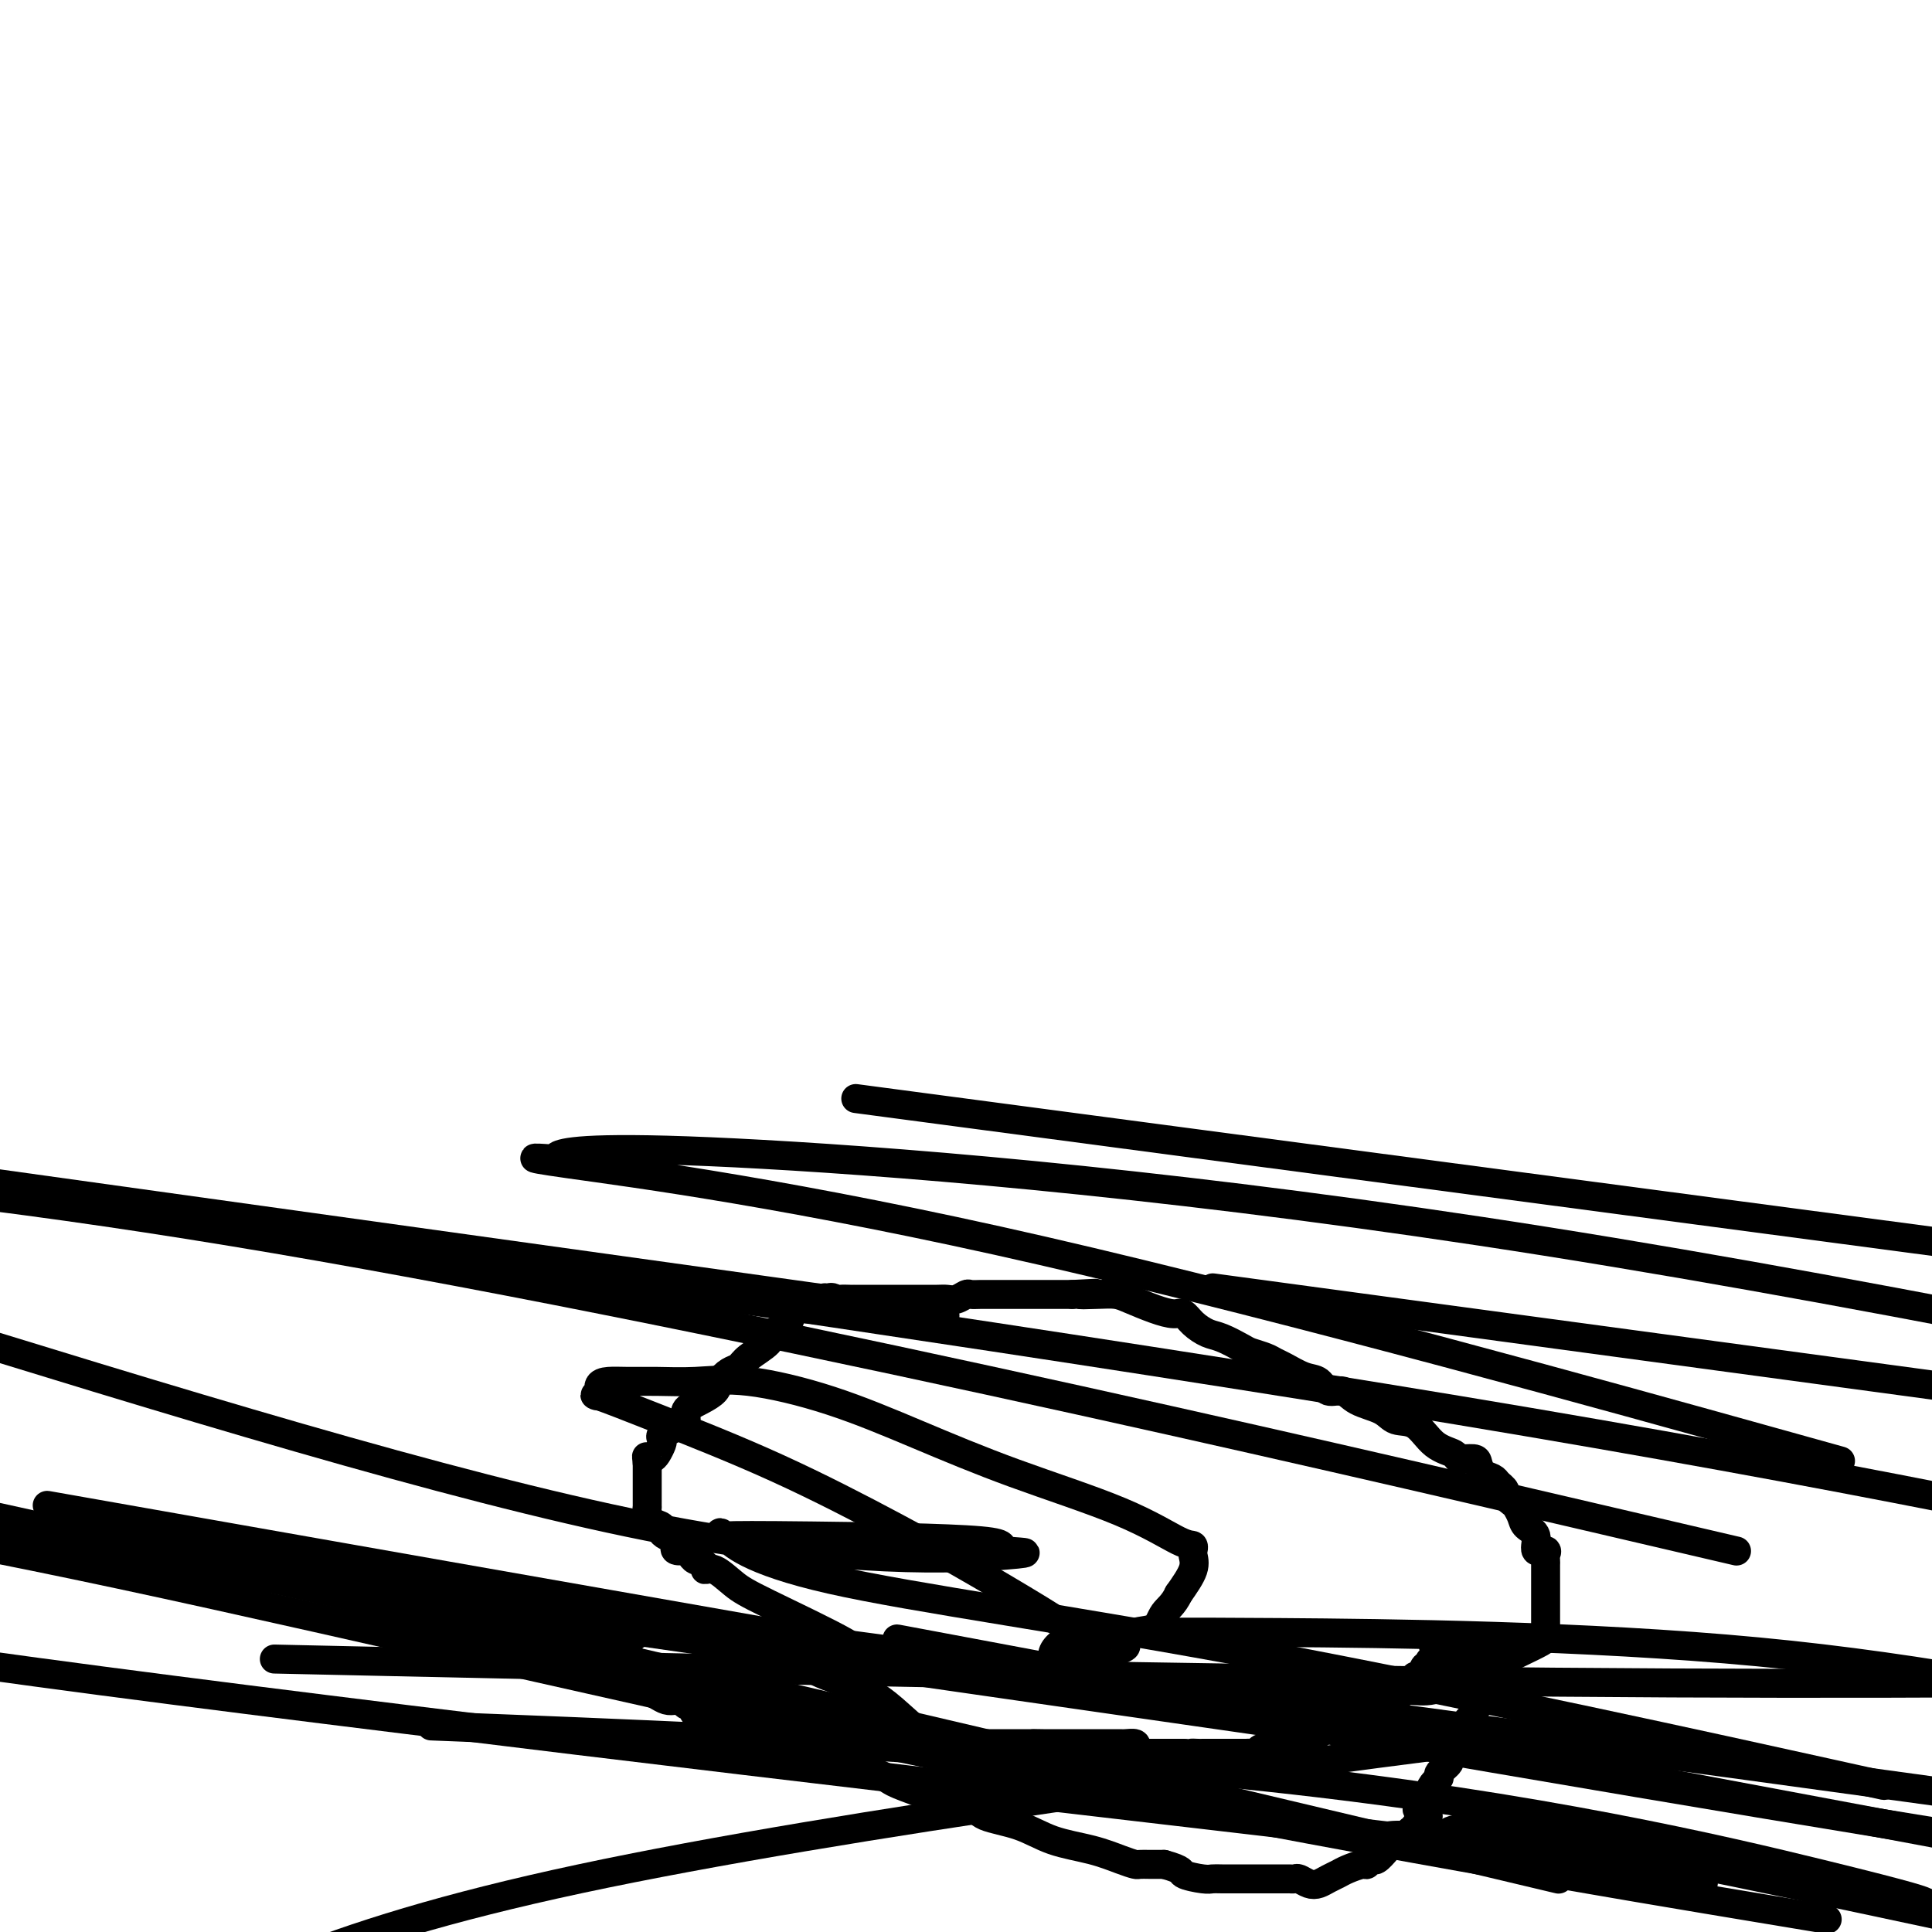 <svg viewBox='0 0 400 400' version='1.1' xmlns='http://www.w3.org/2000/svg' xmlns:xlink='http://www.w3.org/1999/xlink'><g fill='none' stroke='#000000' stroke-width='6' stroke-linecap='round' stroke-linejoin='round'><path d='M192,372c-0.337,-0.243 -0.673,-0.485 -2,-1c-1.327,-0.515 -3.643,-1.302 -5,-2c-1.357,-0.698 -1.755,-1.308 -4,-2c-2.245,-0.692 -6.338,-1.464 -8,-2c-1.662,-0.536 -0.894,-0.834 -2,-1c-1.106,-0.166 -4.086,-0.201 -6,0c-1.914,0.201 -2.761,0.639 -4,0c-1.239,-0.639 -2.871,-2.353 -4,-3c-1.129,-0.647 -1.756,-0.225 -2,0c-0.244,0.225 -0.104,0.254 0,0c0.104,-0.254 0.172,-0.790 0,-1c-0.172,-0.210 -0.585,-0.095 -1,0c-0.415,0.095 -0.833,0.170 -1,0c-0.167,-0.170 -0.084,-0.585 0,-1'/><path d='M153,359c-6.208,-2.173 -2.228,-1.104 -1,-1c1.228,0.104 -0.297,-0.756 -1,-1c-0.703,-0.244 -0.585,0.127 -1,0c-0.415,-0.127 -1.363,-0.753 -2,-1c-0.637,-0.247 -0.962,-0.117 -1,0c-0.038,0.117 0.212,0.220 0,0c-0.212,-0.220 -0.884,-0.762 -1,-1c-0.116,-0.238 0.324,-0.173 0,0c-0.324,0.173 -1.413,0.452 -2,0c-0.587,-0.452 -0.671,-1.637 -1,-2c-0.329,-0.363 -0.903,0.096 -1,0c-0.097,-0.096 0.283,-0.747 0,-1c-0.283,-0.253 -1.231,-0.109 -2,0c-0.769,0.109 -1.361,0.183 -2,0c-0.639,-0.183 -1.325,-0.624 -2,-1c-0.675,-0.376 -1.337,-0.688 -2,-1'/><path d='M134,350c-3.061,-1.576 -1.212,-1.018 -1,-1c0.212,0.018 -1.211,-0.506 -2,-1c-0.789,-0.494 -0.943,-0.960 -1,-1c-0.057,-0.040 -0.015,0.344 0,0c0.015,-0.344 0.004,-1.416 0,-2c-0.004,-0.584 -0.001,-0.680 0,-1c0.001,-0.320 -0.001,-0.864 0,-1c0.001,-0.136 0.003,0.136 0,0c-0.003,-0.136 -0.012,-0.681 0,-1c0.012,-0.319 0.045,-0.411 0,-1c-0.045,-0.589 -0.170,-1.674 0,-2c0.170,-0.326 0.633,0.109 1,0c0.367,-0.109 0.637,-0.760 1,-1c0.363,-0.240 0.818,-0.069 1,0c0.182,0.069 0.091,0.034 0,0'/><path d='M133,338c0.875,-1.248 1.563,-0.868 2,-1c0.437,-0.132 0.623,-0.778 1,-1c0.377,-0.222 0.943,-0.022 1,0c0.057,0.022 -0.397,-0.135 0,0c0.397,0.135 1.643,0.561 3,1c1.357,0.439 2.823,0.891 4,1c1.177,0.109 2.065,-0.126 3,0c0.935,0.126 1.916,0.612 3,1c1.084,0.388 2.270,0.677 3,1c0.730,0.323 1.004,0.679 2,1c0.996,0.321 2.715,0.608 4,1c1.285,0.392 2.136,0.888 3,1c0.864,0.112 1.742,-0.160 2,0c0.258,0.160 -0.102,0.753 0,1c0.102,0.247 0.667,0.149 1,0c0.333,-0.149 0.436,-0.348 1,0c0.564,0.348 1.590,1.242 3,2c1.410,0.758 3.205,1.379 5,2'/><path d='M174,348c5.626,2.142 6.190,2.497 7,3c0.810,0.503 1.866,1.153 4,3c2.134,1.847 5.345,4.891 7,6c1.655,1.109 1.753,0.283 2,0c0.247,-0.283 0.643,-0.023 1,0c0.357,0.023 0.674,-0.190 1,0c0.326,0.190 0.662,0.783 1,1c0.338,0.217 0.680,0.058 1,0c0.320,-0.058 0.620,-0.016 1,0c0.380,0.016 0.842,0.004 1,0c0.158,-0.004 0.013,-0.001 0,0c-0.013,0.001 0.107,0.000 1,0c0.893,-0.000 2.557,-0.000 3,0c0.443,0.000 -0.337,0.000 0,0c0.337,-0.000 1.792,-0.000 3,0c1.208,0.000 2.169,0.000 3,0c0.831,-0.000 1.531,-0.000 2,0c0.469,0.000 0.705,0.000 1,0c0.295,-0.000 0.647,-0.000 1,0'/><path d='M214,361c3.633,0.155 1.716,0.041 1,0c-0.716,-0.041 -0.230,-0.011 1,0c1.230,0.011 3.206,0.003 4,0c0.794,-0.003 0.408,-0.001 1,0c0.592,0.001 2.162,0.000 3,0c0.838,-0.000 0.944,0.000 2,0c1.056,-0.000 3.061,-0.001 4,0c0.939,0.001 0.812,0.003 1,0c0.188,-0.003 0.691,-0.011 1,0c0.309,0.011 0.425,0.041 1,0c0.575,-0.041 1.611,-0.155 2,0c0.389,0.155 0.131,0.577 0,1c-0.131,0.423 -0.136,0.845 0,1c0.136,0.155 0.413,0.041 1,0c0.587,-0.041 1.484,-0.011 2,0c0.516,0.011 0.653,0.003 1,0c0.347,-0.003 0.905,-0.001 1,0c0.095,0.001 -0.274,0.000 0,0c0.274,-0.000 1.189,-0.000 2,0c0.811,0.000 1.517,0.000 2,0c0.483,-0.000 0.741,-0.000 1,0'/><path d='M245,363c5.200,0.309 2.702,0.083 2,0c-0.702,-0.083 0.394,-0.022 1,0c0.606,0.022 0.722,0.006 1,0c0.278,-0.006 0.719,-0.002 1,0c0.281,0.002 0.403,0.000 1,0c0.597,-0.000 1.669,-0.000 2,0c0.331,0.000 -0.080,0.000 0,0c0.080,-0.000 0.651,-0.000 1,0c0.349,0.000 0.475,0.001 1,0c0.525,-0.001 1.450,-0.004 2,0c0.550,0.004 0.726,0.015 1,0c0.274,-0.015 0.646,-0.057 1,0c0.354,0.057 0.690,0.212 1,0c0.310,-0.212 0.593,-0.793 1,-1c0.407,-0.207 0.937,-0.040 1,0c0.063,0.040 -0.342,-0.046 0,0c0.342,0.046 1.430,0.224 2,0c0.570,-0.224 0.621,-0.849 1,-1c0.379,-0.151 1.085,0.170 1,0c-0.085,-0.170 -0.963,-0.833 0,-1c0.963,-0.167 3.765,0.163 5,0c1.235,-0.163 0.903,-0.818 1,-1c0.097,-0.182 0.622,0.109 1,0c0.378,-0.109 0.610,-0.618 1,-1c0.390,-0.382 0.940,-0.639 1,-1c0.060,-0.361 -0.368,-0.828 0,-1c0.368,-0.172 1.534,-0.049 2,0c0.466,0.049 0.233,0.025 0,0'/><path d='M277,356c2.809,-1.080 1.330,-0.279 1,0c-0.330,0.279 0.488,0.037 1,0c0.512,-0.037 0.717,0.131 1,0c0.283,-0.131 0.643,-0.560 1,-1c0.357,-0.440 0.712,-0.893 1,-1c0.288,-0.107 0.510,0.130 1,0c0.490,-0.130 1.249,-0.626 2,-1c0.751,-0.374 1.493,-0.626 2,-1c0.507,-0.374 0.780,-0.870 1,-1c0.220,-0.130 0.389,0.106 1,0c0.611,-0.106 1.666,-0.555 2,-1c0.334,-0.445 -0.051,-0.888 0,-1c0.051,-0.112 0.538,0.106 1,0c0.462,-0.106 0.898,-0.535 1,-1c0.102,-0.465 -0.130,-0.965 0,-1c0.130,-0.035 0.623,0.397 1,0c0.377,-0.397 0.637,-1.622 1,-2c0.363,-0.378 0.828,0.090 1,0c0.172,-0.090 0.049,-0.740 0,-1c-0.049,-0.260 -0.025,-0.130 0,0'/><path d='M190,369c0.364,-0.098 0.728,-0.196 1,0c0.272,0.196 0.453,0.686 1,1c0.547,0.314 1.460,0.453 2,1c0.540,0.547 0.707,1.501 2,2c1.293,0.499 3.713,0.542 5,1c1.287,0.458 1.443,1.331 3,2c1.557,0.669 4.515,1.136 7,2c2.485,0.864 4.496,2.126 7,3c2.504,0.874 5.500,1.358 8,2c2.500,0.642 4.505,1.440 6,2c1.495,0.560 2.481,0.882 3,1c0.519,0.118 0.572,0.032 1,0c0.428,-0.032 1.231,-0.009 2,0c0.769,0.009 1.506,0.002 2,0c0.494,-0.002 0.747,-0.001 1,0'/><path d='M241,386c4.248,1.166 3.370,1.580 4,2c0.630,0.420 2.770,0.845 4,1c1.230,0.155 1.549,0.042 2,0c0.451,-0.042 1.032,-0.011 2,0c0.968,0.011 2.323,0.003 3,0c0.677,-0.003 0.675,-0.001 1,0c0.325,0.001 0.976,0.000 2,0c1.024,-0.000 2.421,0.000 3,0c0.579,-0.000 0.339,-0.001 1,0c0.661,0.001 2.221,0.004 3,0c0.779,-0.004 0.775,-0.014 1,0c0.225,0.014 0.679,0.053 1,0c0.321,-0.053 0.509,-0.199 1,0c0.491,0.199 1.285,0.744 2,1c0.715,0.256 1.351,0.222 2,0c0.649,-0.222 1.312,-0.633 2,-1c0.688,-0.367 1.403,-0.691 2,-1c0.597,-0.309 1.076,-0.603 2,-1c0.924,-0.397 2.293,-0.898 3,-1c0.707,-0.102 0.753,0.193 1,0c0.247,-0.193 0.695,-0.874 1,-1c0.305,-0.126 0.467,0.304 1,0c0.533,-0.304 1.438,-1.343 2,-2c0.562,-0.657 0.782,-0.931 1,-1c0.218,-0.069 0.436,0.069 1,0c0.564,-0.069 1.474,-0.344 2,-1c0.526,-0.656 0.667,-1.691 1,-2c0.333,-0.309 0.859,0.109 1,0c0.141,-0.109 -0.103,-0.745 0,-1c0.103,-0.255 0.551,-0.127 1,0'/><path d='M294,378c3.282,-2.485 0.987,-2.697 0,-3c-0.987,-0.303 -0.667,-0.697 0,-1c0.667,-0.303 1.679,-0.514 2,-1c0.321,-0.486 -0.049,-1.247 0,-2c0.049,-0.753 0.519,-1.497 1,-2c0.481,-0.503 0.974,-0.765 1,-1c0.026,-0.235 -0.413,-0.443 0,-1c0.413,-0.557 1.680,-1.463 2,-2c0.320,-0.537 -0.306,-0.703 0,-1c0.306,-0.297 1.545,-0.723 2,-1c0.455,-0.277 0.124,-0.403 0,-1c-0.124,-0.597 -0.043,-1.665 0,-2c0.043,-0.335 0.049,0.064 0,0c-0.049,-0.064 -0.153,-0.591 0,-1c0.153,-0.409 0.562,-0.700 1,-1c0.438,-0.300 0.906,-0.609 1,-1c0.094,-0.391 -0.185,-0.864 0,-1c0.185,-0.136 0.834,0.065 1,0c0.166,-0.065 -0.152,-0.395 0,-1c0.152,-0.605 0.773,-1.486 1,-2c0.227,-0.514 0.061,-0.662 0,-1c-0.061,-0.338 -0.016,-0.865 0,-1c0.016,-0.135 0.004,0.122 0,0c-0.004,-0.122 -0.001,-0.624 0,-1c0.001,-0.376 0.000,-0.626 0,-1c-0.000,-0.374 -0.000,-0.874 0,-1c0.000,-0.126 0.000,0.120 0,0c-0.000,-0.120 -0.000,-0.606 0,-1c0.000,-0.394 0.000,-0.697 0,-1'/><path d='M306,346c1.610,-4.902 -0.365,-1.159 -1,0c-0.635,1.159 0.071,-0.268 0,-1c-0.071,-0.732 -0.920,-0.771 -2,-1c-1.080,-0.229 -2.393,-0.649 -3,-1c-0.607,-0.351 -0.510,-0.633 -1,-1c-0.490,-0.367 -1.569,-0.819 -2,-1c-0.431,-0.181 -0.216,-0.090 0,0'/><path d='M183,345c0.448,-0.342 0.897,-0.685 0,-1c-0.897,-0.315 -3.139,-0.604 -4,-1c-0.861,-0.396 -0.340,-0.900 -4,-3c-3.660,-2.100 -11.501,-5.795 -16,-8c-4.499,-2.205 -5.657,-2.920 -7,-4c-1.343,-1.080 -2.870,-2.527 -4,-3c-1.130,-0.473 -1.862,0.027 -2,0c-0.138,-0.027 0.319,-0.582 0,-1c-0.319,-0.418 -1.413,-0.700 -2,-1c-0.587,-0.300 -0.665,-0.619 -1,-1c-0.335,-0.381 -0.925,-0.823 -1,-1c-0.075,-0.177 0.366,-0.089 0,0c-0.366,0.089 -1.538,0.179 -2,0c-0.462,-0.179 -0.213,-0.625 0,-1c0.213,-0.375 0.390,-0.677 0,-1c-0.390,-0.323 -1.348,-0.667 -2,-1c-0.652,-0.333 -0.998,-0.653 -1,-1c-0.002,-0.347 0.339,-0.719 0,-1c-0.339,-0.281 -1.359,-0.471 -2,-1c-0.641,-0.529 -0.904,-1.398 -1,-2c-0.096,-0.602 -0.026,-0.939 0,-1c0.026,-0.061 0.007,0.152 0,0c-0.007,-0.152 -0.002,-0.671 0,-1c0.002,-0.329 0.000,-0.469 0,-1c-0.000,-0.531 -0.000,-1.452 0,-2c0.000,-0.548 0.000,-0.724 0,-1c-0.000,-0.276 -0.000,-0.651 0,-1c0.000,-0.349 0.000,-0.671 0,-1c-0.000,-0.329 -0.000,-0.665 0,-1c0.000,-0.335 0.000,-0.667 0,-1'/><path d='M134,303c-0.203,-2.091 -0.212,-1.320 0,-1c0.212,0.320 0.643,0.188 1,0c0.357,-0.188 0.639,-0.431 1,-1c0.361,-0.569 0.802,-1.462 1,-2c0.198,-0.538 0.152,-0.721 0,-1c-0.152,-0.279 -0.411,-0.655 0,-1c0.411,-0.345 1.492,-0.659 2,-1c0.508,-0.341 0.444,-0.710 1,-1c0.556,-0.290 1.731,-0.500 2,-1c0.269,-0.500 -0.367,-1.290 0,-2c0.367,-0.710 1.737,-1.342 3,-2c1.263,-0.658 2.419,-1.344 3,-2c0.581,-0.656 0.587,-1.282 1,-2c0.413,-0.718 1.232,-1.529 2,-2c0.768,-0.471 1.485,-0.601 2,-1c0.515,-0.399 0.830,-1.066 2,-2c1.170,-0.934 3.196,-2.135 4,-3c0.804,-0.865 0.386,-1.395 1,-2c0.614,-0.605 2.258,-1.287 3,-2c0.742,-0.713 0.580,-1.459 1,-2c0.420,-0.541 1.421,-0.876 2,-1c0.579,-0.124 0.737,-0.035 1,0c0.263,0.035 0.632,0.018 1,0'/><path d='M168,271c5.395,-4.829 1.883,-0.902 1,0c-0.883,0.902 0.864,-1.223 2,-2c1.136,-0.777 1.662,-0.208 2,0c0.338,0.208 0.490,0.056 1,0c0.510,-0.056 1.378,-0.015 2,0c0.622,0.015 0.997,0.004 1,0c0.003,-0.004 -0.365,-0.001 0,0c0.365,0.001 1.465,0.000 2,0c0.535,-0.000 0.505,-0.000 1,0c0.495,0.000 1.515,0.000 2,0c0.485,-0.000 0.433,-0.000 1,0c0.567,0.000 1.751,0.001 3,0c1.249,-0.001 2.562,-0.004 4,0c1.438,0.004 3.000,0.015 4,0c1.000,-0.015 1.437,-0.057 2,0c0.563,0.057 1.253,0.211 2,0c0.747,-0.211 1.552,-0.789 2,-1c0.448,-0.211 0.539,-0.057 1,0c0.461,0.057 1.293,0.015 2,0c0.707,-0.015 1.287,-0.004 2,0c0.713,0.004 1.557,0.001 2,0c0.443,-0.001 0.486,-0.000 1,0c0.514,0.000 1.500,0.000 2,0c0.500,-0.000 0.514,-0.000 1,0c0.486,0.000 1.446,0.000 2,0c0.554,-0.000 0.704,-0.000 1,0c0.296,0.000 0.739,0.000 1,0c0.261,-0.000 0.339,-0.000 1,0c0.661,0.000 1.903,0.000 3,0c1.097,-0.000 2.048,-0.000 3,0'/><path d='M222,268c8.681,-0.466 3.385,-0.133 2,0c-1.385,0.133 1.141,0.064 3,0c1.859,-0.064 3.050,-0.124 4,0c0.950,0.124 1.657,0.431 3,1c1.343,0.569 3.322,1.399 5,2c1.678,0.601 3.056,0.972 4,1c0.944,0.028 1.454,-0.287 2,0c0.546,0.287 1.128,1.176 2,2c0.872,0.824 2.033,1.583 3,2c0.967,0.417 1.740,0.493 3,1c1.260,0.507 3.007,1.444 4,2c0.993,0.556 1.231,0.730 2,1c0.769,0.270 2.069,0.634 3,1c0.931,0.366 1.494,0.733 2,1c0.506,0.267 0.954,0.434 2,1c1.046,0.566 2.690,1.531 4,2c1.310,0.469 2.287,0.443 3,1c0.713,0.557 1.162,1.698 2,2c0.838,0.302 2.065,-0.234 3,0c0.935,0.234 1.578,1.239 3,2c1.422,0.761 3.621,1.278 5,2c1.379,0.722 1.936,1.647 3,2c1.064,0.353 2.635,0.132 4,1c1.365,0.868 2.523,2.823 4,4c1.477,1.177 3.273,1.576 4,2c0.727,0.424 0.383,0.873 1,1c0.617,0.127 2.193,-0.068 3,0c0.807,0.068 0.845,0.400 1,1c0.155,0.600 0.426,1.469 1,2c0.574,0.531 1.450,0.723 2,1c0.550,0.277 0.775,0.638 1,1'/><path d='M310,307c2.747,2.198 1.116,1.691 1,2c-0.116,0.309 1.283,1.432 2,2c0.717,0.568 0.750,0.580 1,1c0.250,0.420 0.715,1.246 1,2c0.285,0.754 0.388,1.434 1,2c0.612,0.566 1.733,1.016 2,2c0.267,0.984 -0.321,2.501 0,3c0.321,0.499 1.550,-0.021 2,0c0.450,0.021 0.121,0.584 0,1c-0.121,0.416 -0.032,0.684 0,1c0.032,0.316 0.009,0.679 0,1c-0.009,0.321 -0.002,0.601 0,1c0.002,0.399 0.001,0.919 0,2c-0.001,1.081 -0.000,2.723 0,4c0.000,1.277 0.000,2.188 0,3c-0.000,0.812 -0.000,1.526 0,2c0.000,0.474 0.001,0.708 0,1c-0.001,0.292 -0.002,0.641 0,1c0.002,0.359 0.007,0.727 0,1c-0.007,0.273 -0.026,0.450 -1,1c-0.974,0.550 -2.903,1.472 -4,2c-1.097,0.528 -1.362,0.661 -2,1c-0.638,0.339 -1.648,0.883 -2,1c-0.352,0.117 -0.045,-0.193 0,0c0.045,0.193 -0.173,0.889 -1,1c-0.827,0.111 -2.263,-0.362 -3,0c-0.737,0.362 -0.775,1.559 -1,2c-0.225,0.441 -0.636,0.126 -1,0c-0.364,-0.126 -0.682,-0.063 -1,0'/><path d='M304,347c-2.722,1.520 -1.529,0.320 -1,0c0.529,-0.320 0.392,0.239 -1,1c-1.392,0.761 -4.038,1.724 -6,2c-1.962,0.276 -3.240,-0.136 -5,0c-1.760,0.136 -4.002,0.820 -6,1c-1.998,0.180 -3.751,-0.144 -5,0c-1.249,0.144 -1.995,0.757 -4,1c-2.005,0.243 -5.269,0.117 -7,0c-1.731,-0.117 -1.927,-0.224 -2,0c-0.073,0.224 -0.021,0.778 0,1c0.021,0.222 0.010,0.111 0,0'/><path d='M223,337c-0.855,0.014 -1.709,0.027 -2,0c-0.291,-0.027 -0.017,-0.095 -3,-2c-2.983,-1.905 -9.222,-5.647 -15,-9c-5.778,-3.353 -11.096,-6.319 -18,-10c-6.904,-3.681 -15.396,-8.079 -24,-12c-8.604,-3.921 -17.320,-7.366 -24,-10c-6.680,-2.634 -11.324,-4.457 -13,-5c-1.676,-0.543 -0.384,0.194 0,0c0.384,-0.194 -0.141,-1.319 0,-2c0.141,-0.681 0.948,-0.917 2,-1c1.052,-0.083 2.349,-0.013 4,0c1.651,0.013 3.657,-0.033 6,0c2.343,0.033 5.023,0.144 8,0c2.977,-0.144 6.252,-0.544 11,0c4.748,0.544 10.970,2.031 17,4c6.030,1.969 11.868,4.422 18,7c6.132,2.578 12.557,5.283 20,8c7.443,2.717 15.903,5.445 22,8c6.097,2.555 9.829,4.935 12,6c2.171,1.065 2.780,0.815 3,1c0.220,0.185 0.051,0.807 0,1c-0.051,0.193 0.017,-0.041 0,0c-0.017,0.041 -0.120,0.357 0,1c0.120,0.643 0.463,1.612 0,3c-0.463,1.388 -1.731,3.194 -3,5'/><path d='M244,330c-1.078,2.279 -2.273,2.978 -3,4c-0.727,1.022 -0.986,2.368 -2,3c-1.014,0.632 -2.785,0.551 -4,1c-1.215,0.449 -1.875,1.427 -2,2c-0.125,0.573 0.285,0.741 0,1c-0.285,0.259 -1.266,0.609 -2,1c-0.734,0.391 -1.222,0.823 -2,1c-0.778,0.177 -1.847,0.100 -3,0c-1.153,-0.100 -2.392,-0.224 -4,0c-1.608,0.224 -3.587,0.795 -4,0c-0.413,-0.795 0.740,-2.956 4,-4c3.260,-1.044 8.626,-0.971 13,-1c4.374,-0.029 7.754,-0.162 30,0c22.246,0.162 63.356,0.618 99,4c35.644,3.382 65.822,9.691 96,16'/><path d='M378,367c10.440,2.306 20.879,4.611 0,0c-20.879,-4.611 -73.078,-16.139 -115,-24c-41.922,-7.861 -73.568,-12.054 -91,-16c-17.432,-3.946 -20.651,-7.644 -22,-9c-1.349,-1.356 -0.829,-0.370 -1,0c-0.171,0.370 -1.033,0.125 1,0c2.033,-0.125 6.962,-0.128 18,0c11.038,0.128 28.187,0.388 35,1c6.813,0.612 3.290,1.576 5,2c1.710,0.424 8.653,0.306 0,1c-8.653,0.694 -32.901,2.198 -74,-6c-41.099,-8.198 -99.050,-26.099 -157,-44'/><path d='M204,231c-23.250,-3.083 -46.500,-6.167 0,0c46.500,6.167 162.750,21.583 279,37'/><path d='M157,267c33.500,4.667 67.000,9.333 0,0c-67.000,-9.333 -234.500,-32.667 -402,-56'/><path d='M276,270c-21.583,-2.917 -43.167,-5.833 0,0c43.167,5.833 151.083,20.417 259,35'/><path d='M329,314c26.467,6.178 52.933,12.356 0,0c-52.933,-12.356 -185.267,-43.244 -281,-59c-95.733,-15.756 -154.867,-16.378 -214,-17'/><path d='M71,257c-21.622,-3.111 -43.244,-6.222 0,0c43.244,6.222 151.356,21.778 231,35c79.644,13.222 130.822,24.111 182,35'/><path d='M301,361c17.956,-2.311 35.911,-4.622 0,0c-35.911,4.622 -125.689,16.178 -181,28c-55.311,11.822 -76.156,23.911 -97,36'/><path d='M80,344c-20.111,-0.444 -40.222,-0.889 0,0c40.222,0.889 140.778,3.111 215,4c74.222,0.889 122.111,0.444 170,0'/><path d='M365,298c13.920,3.878 27.839,7.755 0,0c-27.839,-7.755 -97.437,-27.144 -149,-39c-51.563,-11.856 -85.091,-16.179 -98,-18c-12.909,-1.821 -5.199,-1.140 -3,-1c2.199,0.140 -1.111,-0.261 1,-1c2.111,-0.739 9.645,-1.814 42,0c32.355,1.814 89.530,6.518 162,18c72.470,11.482 160.235,29.741 248,48'/><path d='M269,378c24.822,2.889 49.644,5.778 0,0c-49.644,-5.778 -173.756,-20.222 -248,-30c-74.244,-9.778 -98.622,-14.889 -123,-20'/><path d='M37,322c-26.489,-3.533 -52.978,-7.067 0,0c52.978,7.067 185.422,24.733 269,36c83.578,11.267 118.289,16.133 153,21'/><path d='M238,353c22.583,3.250 45.167,6.500 0,0c-45.167,-6.500 -158.083,-22.750 -271,-39'/><path d='M216,345c-26.250,-4.917 -52.500,-9.833 0,0c52.500,9.833 183.750,34.417 315,59'/><path d='M106,358c-14.498,-0.573 -28.995,-1.145 0,0c28.995,1.145 101.483,4.008 157,10c55.517,5.992 94.062,15.113 114,20c19.938,4.887 21.268,5.539 22,6c0.732,0.461 0.866,0.730 1,1'/><path d='M364,395c12.399,2.060 24.798,4.119 0,0c-24.798,-4.119 -86.792,-14.417 -153,-28c-66.208,-13.583 -136.631,-30.452 -186,-41c-49.369,-10.548 -77.685,-14.774 -106,-19'/><path d='M40,317c-26.200,-4.622 -52.400,-9.244 0,0c52.400,9.244 183.400,32.356 269,47c85.600,14.644 125.800,20.822 166,27'/><path d='M346,389c5.774,0.724 11.548,1.448 0,0c-11.548,-1.448 -40.418,-5.068 -52,-7c-11.582,-1.932 -5.878,-2.178 -2,-2c3.878,0.178 5.929,0.779 7,0c1.071,-0.779 1.163,-2.937 20,0c18.837,2.937 56.418,10.968 94,19'/><path d='M293,382c25.733,6.111 51.467,12.222 0,0c-51.467,-12.222 -180.133,-42.778 -285,-66c-104.867,-23.222 -185.933,-39.111 -267,-55'/></g>
</svg>